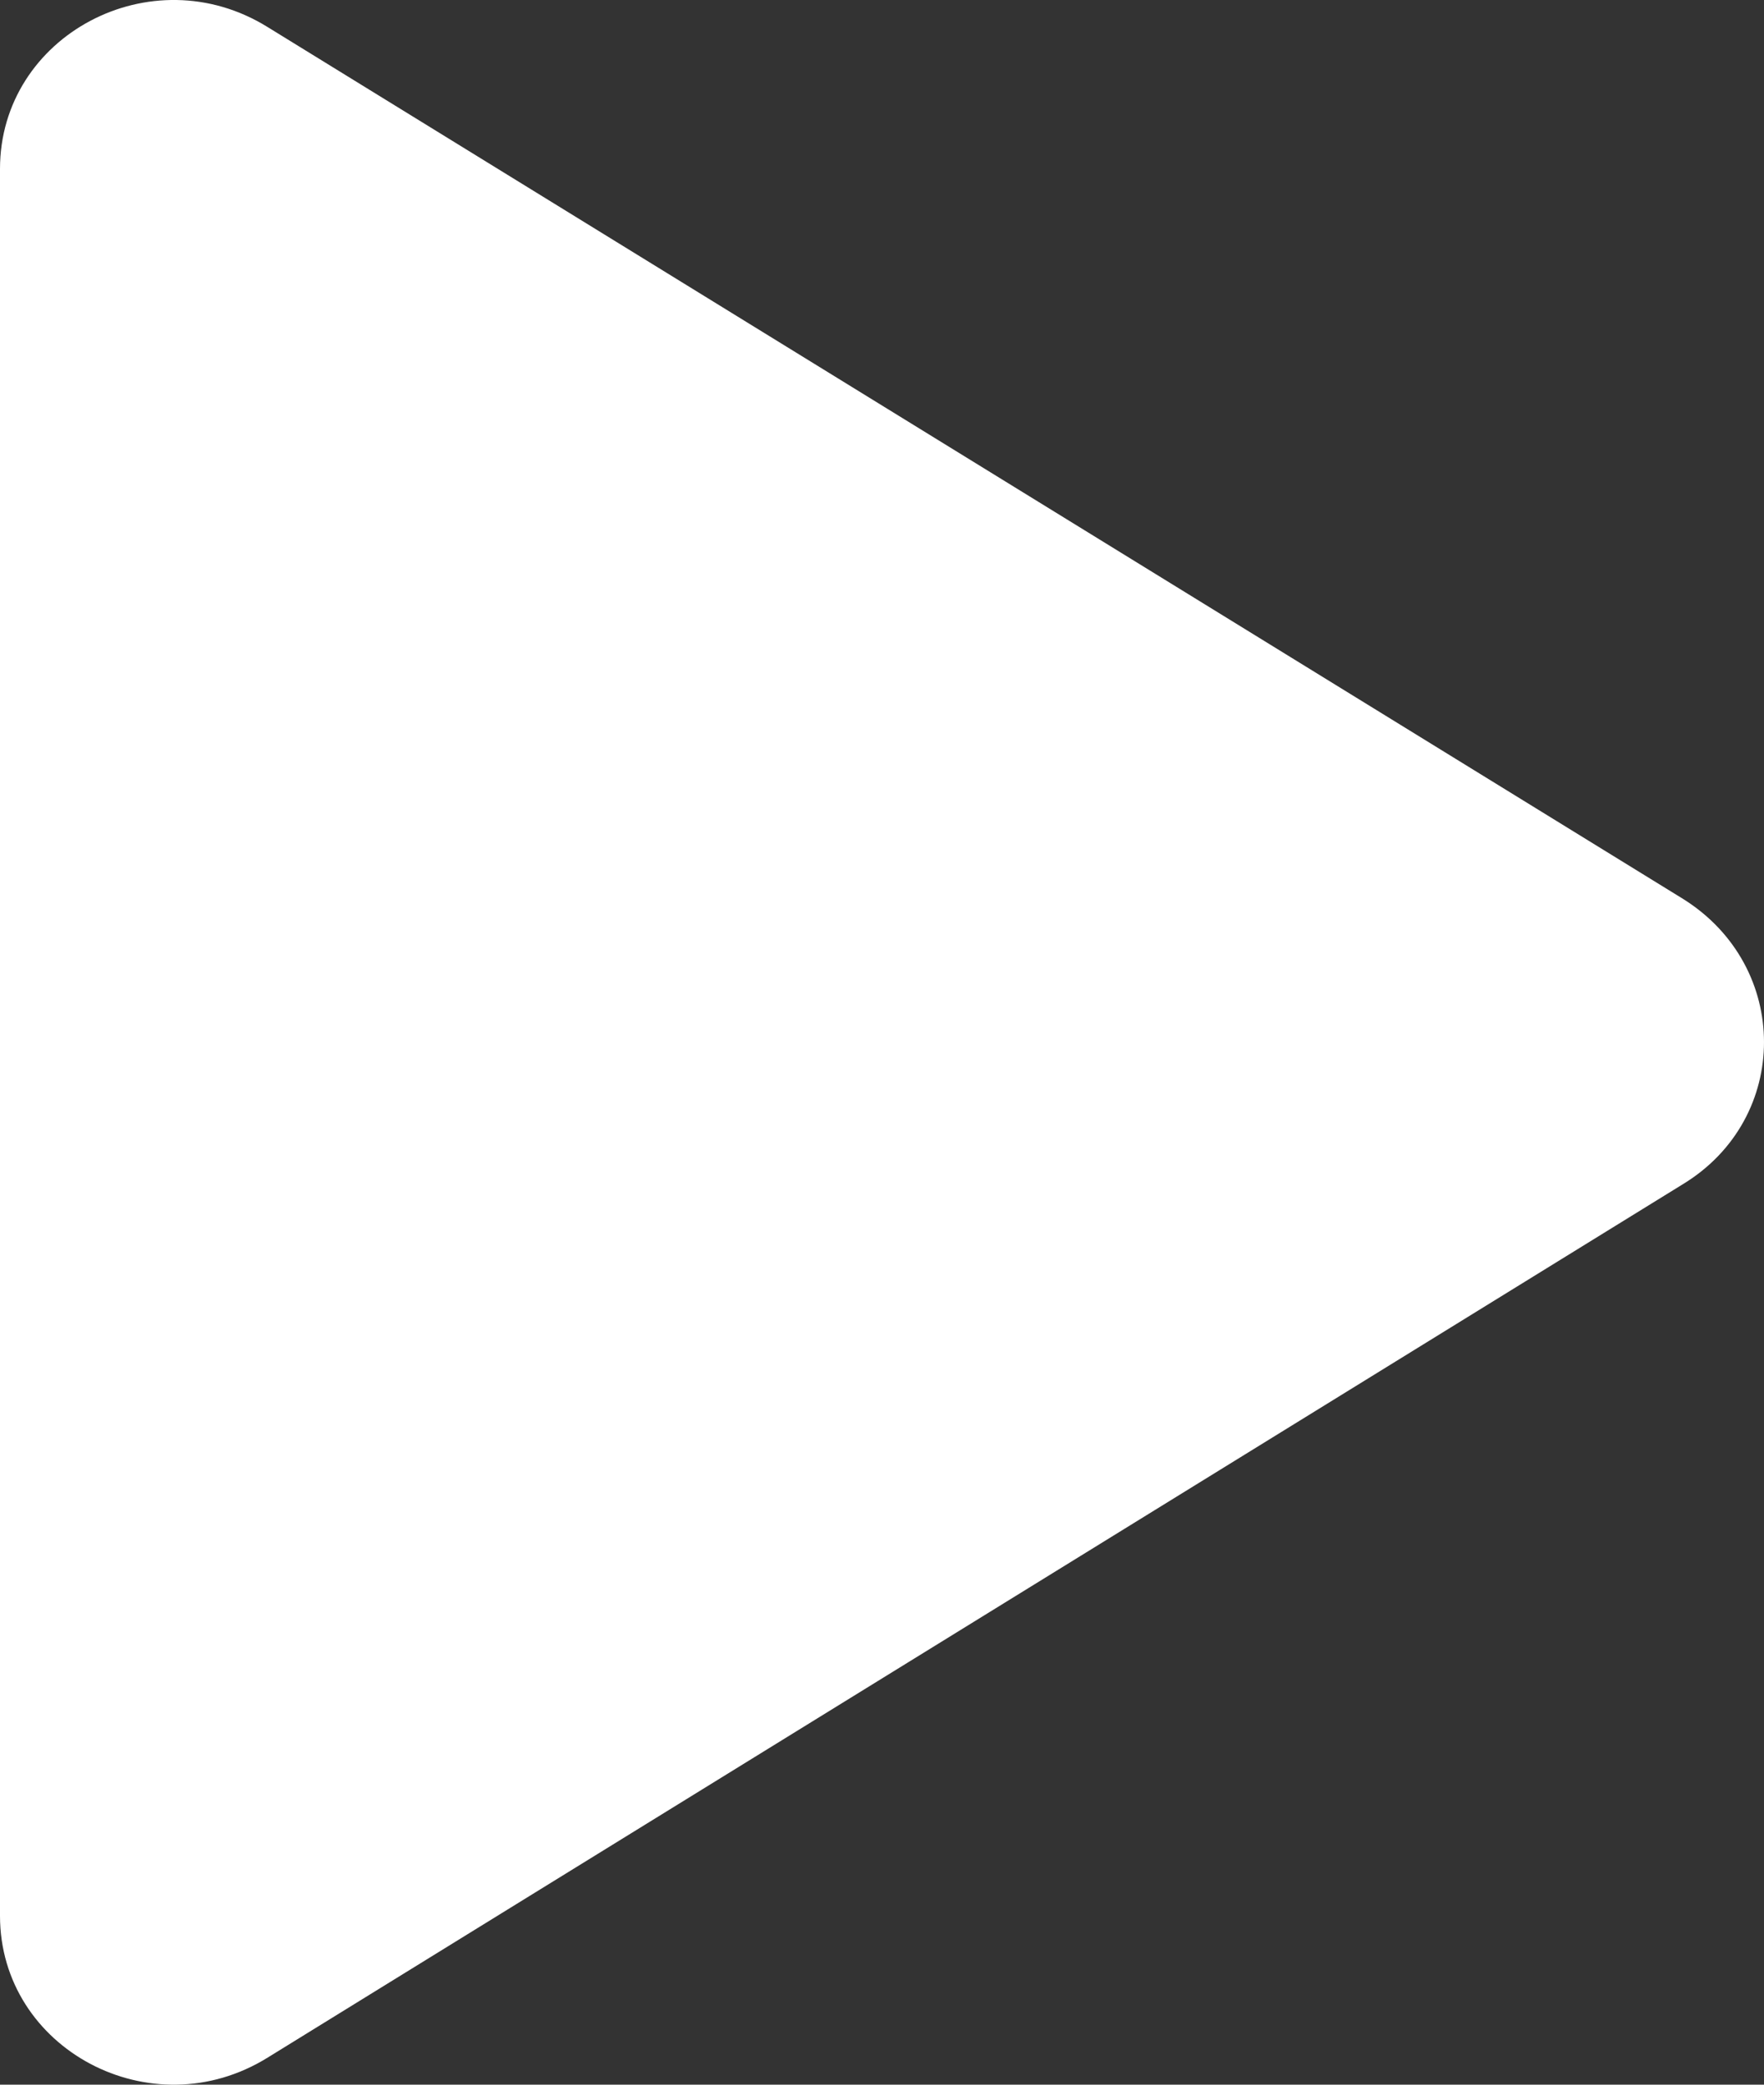 <svg viewBox="9 7 22 26" version="1.1" xmlns="http://www.w3.org/2000/svg" xmlns:xlink="http://www.w3.org/1999/xlink">
    <rect x="9" y="7" width="22" height="26" fill="#333333" stroke="none"/>
    <g id="Icons/Play_White" stroke="none" stroke-width="1" fill="none" fill-rule="evenodd">
        <g id="play_arrow-24px-copy" transform="translate(9, 7)" fill="#FFFFFF" fill-rule="nonzero">
            <path d="M0,2.106 L0,23.894 C0,25.555 1.887,26.565 3.34,25.661 L20.992,14.767 C22.336,13.946 22.336,12.054 20.992,11.212 L3.34,0.339 C1.887,-0.565 0,0.445 0,2.106 Z" id="Path"></path>
        </g>
    </g>
</svg>
